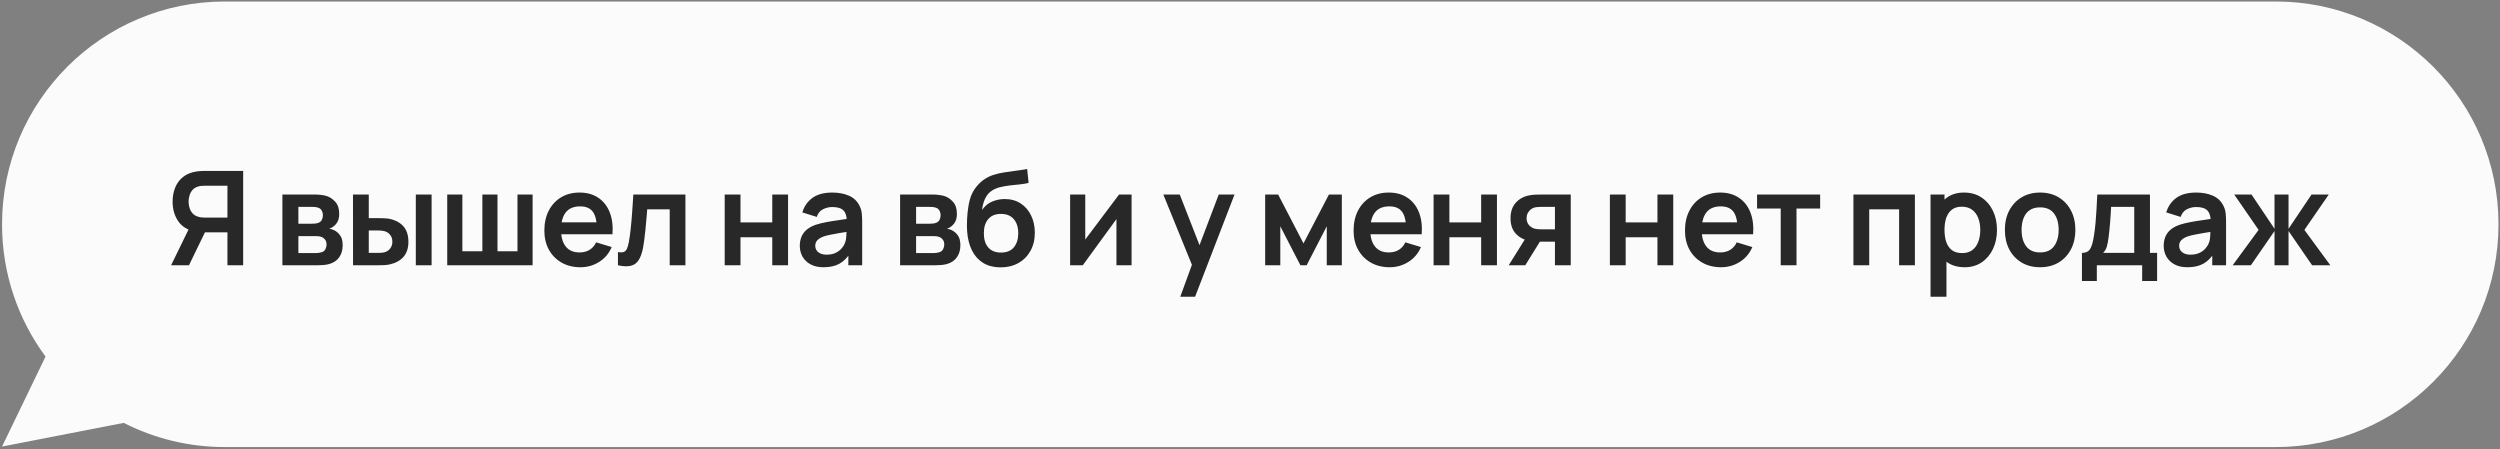 <?xml version="1.0" encoding="UTF-8"?> <svg xmlns="http://www.w3.org/2000/svg" width="562" height="101" viewBox="0 0 562 101" fill="none"><rect x="0" y="0" width="562" height="101" fill="#808080" stroke="none"/><path fill-rule="evenodd" clip-rule="evenodd" d="M50.54 0.338C22.881 0.338 0.459 22.76 0.459 50.419C0.459 61.553 4.093 71.839 10.239 80.155L0.459 100.383L27.818 95.061C34.637 98.539 42.36 100.5 50.54 100.5H511.581C539.24 100.5 561.662 78.078 561.662 50.419C561.662 22.76 539.24 0.338 511.581 0.338H50.54Z" fill="#FBFBFB"></path><path d="M54.664 59.635H51.129V52.226H45.65L44.133 52.093C42.326 51.798 40.985 51.033 40.111 49.795C39.237 48.548 38.8 47.06 38.8 45.332C38.8 44.164 38.997 43.103 39.39 42.151C39.782 41.188 40.376 40.393 41.172 39.764C41.967 39.136 42.979 38.728 44.206 38.542C44.491 38.493 44.791 38.463 45.105 38.453C45.429 38.434 45.694 38.424 45.9 38.424H54.664V59.635ZM42.483 59.635H38.462L43.057 50.208L46.666 51.003L42.483 59.635ZM51.129 48.911V41.753H46.047C45.851 41.753 45.63 41.763 45.385 41.782C45.139 41.792 44.913 41.827 44.707 41.885C44.118 42.033 43.651 42.293 43.308 42.666C42.974 43.039 42.738 43.466 42.601 43.948C42.463 44.419 42.394 44.88 42.394 45.332C42.394 45.784 42.463 46.245 42.601 46.717C42.738 47.188 42.974 47.61 43.308 47.983C43.651 48.357 44.118 48.617 44.707 48.764C44.913 48.823 45.139 48.862 45.385 48.882C45.63 48.902 45.851 48.911 46.047 48.911H51.129ZM63.483 59.635V43.727H70.715C71.236 43.727 71.722 43.756 72.174 43.815C72.625 43.874 73.013 43.948 73.337 44.036C74.103 44.262 74.781 44.704 75.37 45.362C75.959 46.01 76.254 46.908 76.254 48.057C76.254 48.735 76.146 49.294 75.93 49.736C75.714 50.169 75.429 50.532 75.075 50.826C74.908 50.964 74.737 51.082 74.56 51.18C74.383 51.278 74.206 51.357 74.029 51.416C74.412 51.474 74.776 51.587 75.12 51.754C75.66 52.02 76.111 52.412 76.475 52.933C76.848 53.453 77.034 54.185 77.034 55.127C77.034 56.198 76.774 57.101 76.254 57.838C75.743 58.564 74.992 59.07 74 59.355C73.637 59.453 73.219 59.527 72.748 59.576C72.277 59.615 71.796 59.635 71.305 59.635H63.483ZM67.077 56.895H71.054C71.26 56.895 71.486 56.875 71.732 56.836C71.977 56.797 72.198 56.743 72.394 56.674C72.748 56.546 73.003 56.321 73.16 55.996C73.327 55.672 73.411 55.334 73.411 54.98C73.411 54.499 73.288 54.116 73.043 53.831C72.807 53.537 72.522 53.34 72.188 53.242C71.992 53.163 71.776 53.119 71.54 53.109C71.314 53.09 71.128 53.08 70.981 53.08H67.077V56.895ZM67.077 50.296H70.023C70.327 50.296 70.622 50.281 70.907 50.252C71.201 50.213 71.447 50.149 71.643 50.06C71.967 49.933 72.203 49.717 72.35 49.412C72.507 49.108 72.586 48.769 72.586 48.396C72.586 48.003 72.498 47.65 72.321 47.335C72.154 47.011 71.884 46.795 71.511 46.687C71.265 46.589 70.966 46.535 70.612 46.525C70.269 46.516 70.048 46.511 69.949 46.511H67.077V50.296ZM79.364 59.635L79.35 43.727H82.9V49.029H84.682C85.124 49.029 85.62 49.039 86.17 49.059C86.729 49.078 87.196 49.123 87.569 49.191C88.463 49.388 89.224 49.702 89.852 50.134C90.49 50.566 90.976 51.131 91.31 51.828C91.644 52.525 91.811 53.365 91.811 54.347C91.811 55.751 91.448 56.875 90.721 57.72C89.994 58.555 88.978 59.124 87.672 59.428C87.289 59.517 86.813 59.576 86.243 59.605C85.674 59.625 85.168 59.635 84.726 59.635H79.364ZM82.9 56.851H85.035C85.251 56.851 85.492 56.841 85.757 56.821C86.022 56.802 86.273 56.758 86.508 56.689C86.95 56.571 87.343 56.306 87.687 55.893C88.03 55.471 88.202 54.956 88.202 54.347C88.202 53.709 88.03 53.183 87.687 52.771C87.343 52.358 86.921 52.088 86.42 51.961C86.184 51.902 85.944 51.862 85.698 51.843C85.463 51.823 85.242 51.813 85.035 51.813H82.9V56.851ZM93.475 59.635V43.727H97.025V59.635H93.475ZM100.539 59.635V43.727H103.941V56.483H108.434V43.727H111.836V56.483H116.329V43.727H119.731V59.635H100.539ZM130.485 60.077C128.875 60.077 127.461 59.728 126.243 59.031C125.026 58.334 124.073 57.366 123.386 56.129C122.708 54.892 122.369 53.468 122.369 51.858C122.369 50.119 122.703 48.612 123.371 47.335C124.039 46.049 124.967 45.052 126.155 44.345C127.343 43.638 128.718 43.285 130.279 43.285C131.929 43.285 133.328 43.673 134.477 44.448C135.636 45.214 136.495 46.299 137.055 47.704C137.615 49.108 137.826 50.763 137.688 52.668H134.168V51.371C134.158 49.643 133.854 48.381 133.255 47.586C132.656 46.79 131.713 46.393 130.426 46.393C128.973 46.393 127.893 46.844 127.186 47.748C126.479 48.642 126.125 49.952 126.125 51.681C126.125 53.291 126.479 54.538 127.186 55.422C127.893 56.306 128.924 56.748 130.279 56.748C131.153 56.748 131.904 56.556 132.533 56.173C133.171 55.781 133.662 55.216 134.006 54.479L137.511 55.54C136.903 56.974 135.96 58.088 134.683 58.883C133.417 59.679 132.017 60.077 130.485 60.077ZM125.006 52.668V49.987H135.95V52.668H125.006ZM138.913 59.635V56.659C139.492 56.767 139.939 56.758 140.253 56.63C140.567 56.492 140.803 56.237 140.96 55.864C141.117 55.491 141.255 54.995 141.372 54.376C141.53 53.502 141.667 52.496 141.785 51.357C141.913 50.218 142.021 49 142.109 47.704C142.207 46.407 142.296 45.082 142.374 43.727H154.084V59.635H150.549V47.056H145.497C145.448 47.694 145.389 48.411 145.32 49.206C145.251 49.992 145.178 50.787 145.099 51.592C145.021 52.398 144.932 53.163 144.834 53.89C144.746 54.607 144.652 55.221 144.554 55.731C144.328 56.88 144.004 57.789 143.582 58.456C143.169 59.124 142.59 59.551 141.844 59.738C141.098 59.934 140.12 59.9 138.913 59.635ZM162.912 59.635V43.727H166.462V50.002H173.606V43.727H177.156V59.635H173.606V53.33H166.462V59.635H162.912ZM185.127 60.077C183.978 60.077 183.006 59.861 182.21 59.428C181.415 58.987 180.811 58.402 180.398 57.676C179.996 56.949 179.794 56.149 179.794 55.275C179.794 54.509 179.922 53.821 180.177 53.213C180.433 52.594 180.826 52.064 181.356 51.622C181.886 51.17 182.574 50.802 183.418 50.517C184.056 50.311 184.803 50.124 185.657 49.957C186.521 49.79 187.454 49.638 188.456 49.501C189.467 49.353 190.523 49.196 191.622 49.029L190.356 49.751C190.366 48.651 190.12 47.841 189.619 47.321C189.118 46.8 188.274 46.54 187.086 46.54C186.369 46.54 185.677 46.707 185.009 47.041C184.341 47.375 183.875 47.949 183.609 48.764L180.369 47.748C180.762 46.403 181.508 45.322 182.608 44.507C183.718 43.692 185.21 43.285 187.086 43.285C188.5 43.285 189.742 43.516 190.812 43.977C191.893 44.439 192.693 45.195 193.213 46.245C193.498 46.805 193.67 47.38 193.729 47.969C193.788 48.548 193.817 49.182 193.817 49.869V59.635H190.709V56.188L191.225 56.748C190.508 57.897 189.668 58.741 188.706 59.281C187.753 59.812 186.56 60.077 185.127 60.077ZM185.834 57.248C186.639 57.248 187.326 57.106 187.896 56.821C188.465 56.537 188.917 56.188 189.251 55.776C189.595 55.363 189.825 54.975 189.943 54.612C190.13 54.16 190.233 53.645 190.253 53.065C190.282 52.476 190.297 52 190.297 51.636L191.387 51.961C190.316 52.127 189.398 52.275 188.632 52.403C187.866 52.53 187.208 52.653 186.659 52.771C186.109 52.879 185.623 53.002 185.2 53.139C184.788 53.286 184.439 53.458 184.154 53.654C183.87 53.851 183.649 54.077 183.492 54.332C183.344 54.587 183.271 54.887 183.271 55.231C183.271 55.623 183.369 55.972 183.565 56.276C183.762 56.571 184.046 56.807 184.42 56.983C184.803 57.16 185.274 57.248 185.834 57.248ZM202.342 59.635V43.727H209.574C210.095 43.727 210.581 43.756 211.032 43.815C211.484 43.874 211.872 43.948 212.196 44.036C212.962 44.262 213.64 44.704 214.229 45.362C214.818 46.01 215.112 46.908 215.112 48.057C215.112 48.735 215.004 49.294 214.788 49.736C214.572 50.169 214.288 50.532 213.934 50.826C213.767 50.964 213.595 51.082 213.419 51.18C213.242 51.278 213.065 51.357 212.888 51.416C213.271 51.474 213.635 51.587 213.978 51.754C214.518 52.02 214.97 52.412 215.333 52.933C215.707 53.453 215.893 54.185 215.893 55.127C215.893 56.198 215.633 57.101 215.112 57.838C214.602 58.564 213.851 59.07 212.859 59.355C212.495 59.453 212.078 59.527 211.607 59.576C211.135 59.615 210.654 59.635 210.163 59.635H202.342ZM205.936 56.895H209.913C210.119 56.895 210.345 56.875 210.59 56.836C210.836 56.797 211.057 56.743 211.253 56.674C211.607 56.546 211.862 56.321 212.019 55.996C212.186 55.672 212.27 55.334 212.27 54.98C212.27 54.499 212.147 54.116 211.901 53.831C211.666 53.537 211.381 53.34 211.047 53.242C210.851 53.163 210.635 53.119 210.399 53.109C210.173 53.09 209.987 53.08 209.839 53.08H205.936V56.895ZM205.936 50.296H208.882C209.186 50.296 209.481 50.281 209.766 50.252C210.06 50.213 210.306 50.149 210.502 50.06C210.826 49.933 211.062 49.717 211.209 49.412C211.366 49.108 211.445 48.769 211.445 48.396C211.445 48.003 211.356 47.65 211.18 47.335C211.013 47.011 210.743 46.795 210.37 46.687C210.124 46.589 209.825 46.535 209.471 46.525C209.127 46.516 208.906 46.511 208.808 46.511H205.936V50.296ZM224.852 60.106C223.339 60.087 222.053 59.748 220.992 59.09C219.932 58.432 219.102 57.504 218.503 56.306C217.904 55.108 217.541 53.694 217.413 52.064C217.354 51.229 217.349 50.296 217.398 49.265C217.447 48.234 217.555 47.227 217.722 46.245C217.889 45.264 218.12 44.429 218.415 43.741C218.719 43.054 219.117 42.421 219.608 41.841C220.099 41.252 220.629 40.761 221.199 40.368C221.847 39.917 222.549 39.568 223.305 39.322C224.071 39.077 224.871 38.89 225.706 38.763C226.541 38.625 227.4 38.502 228.284 38.395C229.167 38.286 230.041 38.149 230.906 37.982L231.23 41.12C230.68 41.257 230.041 41.365 229.315 41.444C228.598 41.512 227.852 41.591 227.076 41.679C226.31 41.768 225.578 41.895 224.881 42.062C224.184 42.229 223.58 42.475 223.069 42.799C222.362 43.231 221.822 43.849 221.449 44.655C221.076 45.46 220.855 46.309 220.786 47.203C221.395 46.299 222.151 45.666 223.055 45.303C223.968 44.93 224.891 44.743 225.824 44.743C227.238 44.743 228.451 45.077 229.462 45.745C230.483 46.412 231.264 47.321 231.804 48.47C232.354 49.609 232.629 50.88 232.629 52.285C232.629 53.856 232.3 55.231 231.642 56.409C230.984 57.587 230.071 58.501 228.902 59.149C227.734 59.797 226.383 60.116 224.852 60.106ZM225.028 56.777C226.305 56.777 227.267 56.384 227.915 55.599C228.573 54.803 228.902 53.748 228.902 52.432C228.902 51.087 228.563 50.026 227.886 49.25C227.218 48.474 226.266 48.087 225.028 48.087C223.771 48.087 222.814 48.474 222.156 49.25C221.498 50.026 221.169 51.087 221.169 52.432C221.169 53.807 221.503 54.877 222.171 55.643C222.839 56.399 223.791 56.777 225.028 56.777ZM254.38 43.727V59.635H250.977V49.25L243.406 59.635H240.563V43.727H243.966V53.846L251.566 43.727H254.38ZM265.327 66.705L268.39 58.294L268.449 60.769L261.512 43.727H265.209L270.128 56.335H269.186L273.973 43.727H277.523L268.656 66.705H265.327ZM284.409 59.635V43.727H287.326L293.026 54.715L298.741 43.727H301.643V59.635H298.255V50.871L293.733 59.635H292.334L287.812 50.871V59.635H284.409ZM312.4 60.077C310.789 60.077 309.375 59.728 308.158 59.031C306.94 58.334 305.987 57.366 305.3 56.129C304.623 54.892 304.284 53.468 304.284 51.858C304.284 50.119 304.618 48.612 305.285 47.335C305.953 46.049 306.881 45.052 308.069 44.345C309.257 43.638 310.632 43.285 312.194 43.285C313.843 43.285 315.243 43.673 316.392 44.448C317.55 45.214 318.41 46.299 318.969 47.704C319.529 49.108 319.74 50.763 319.603 52.668H316.082V51.371C316.072 49.643 315.768 48.381 315.169 47.586C314.57 46.79 313.627 46.393 312.341 46.393C310.888 46.393 309.807 46.844 309.1 47.748C308.393 48.642 308.04 49.952 308.04 51.681C308.04 53.291 308.393 54.538 309.1 55.422C309.807 56.306 310.838 56.748 312.194 56.748C313.068 56.748 313.819 56.556 314.447 56.173C315.086 55.781 315.577 55.216 315.92 54.479L319.426 55.54C318.817 56.974 317.874 58.088 316.598 58.883C315.331 59.679 313.932 60.077 312.4 60.077ZM306.92 52.668V49.987H317.865V52.668H306.92ZM322.271 59.635V43.727H325.82V50.002H332.964V43.727H336.514V59.635H332.964V53.33H325.82V59.635H322.271ZM349.552 59.635V54.332H346.709C346.346 54.332 345.889 54.322 345.339 54.303C344.799 54.283 344.294 54.234 343.822 54.155C342.595 53.929 341.578 53.394 340.773 52.55C339.968 51.695 339.565 50.537 339.565 49.074C339.565 47.64 339.948 46.486 340.714 45.612C341.48 44.738 342.477 44.178 343.704 43.933C344.215 43.825 344.74 43.766 345.28 43.756C345.83 43.736 346.287 43.727 346.65 43.727H353.102V59.635H349.552ZM339.153 59.635L342.953 53.551H346.65L342.88 59.635H339.153ZM346.341 51.548H349.552V46.511H346.341C346.154 46.511 345.929 46.52 345.663 46.54C345.398 46.56 345.133 46.604 344.868 46.673C344.583 46.761 344.313 46.913 344.058 47.129C343.803 47.345 343.591 47.615 343.425 47.939C343.258 48.263 343.174 48.632 343.174 49.044C343.174 49.663 343.351 50.178 343.704 50.591C344.068 50.993 344.49 51.263 344.971 51.401C345.207 51.46 345.447 51.499 345.693 51.519C345.948 51.538 346.164 51.548 346.341 51.548ZM361.902 59.635V43.727H365.451V50.002H372.595V43.727H376.145V59.635H372.595V53.33H365.451V59.635H361.902ZM386.9 60.077C385.29 60.077 383.876 59.728 382.658 59.031C381.44 58.334 380.488 57.366 379.8 56.129C379.123 54.892 378.784 53.468 378.784 51.858C378.784 50.119 379.118 48.612 379.786 47.335C380.453 46.049 381.381 45.052 382.57 44.345C383.758 43.638 385.132 43.285 386.694 43.285C388.344 43.285 389.743 43.673 390.892 44.448C392.051 45.214 392.91 46.299 393.47 47.704C394.029 49.108 394.24 50.763 394.103 52.668H390.582V51.371C390.573 49.643 390.268 48.381 389.669 47.586C389.07 46.79 388.128 46.393 386.841 46.393C385.388 46.393 384.308 46.844 383.601 47.748C382.894 48.642 382.54 49.952 382.54 51.681C382.54 53.291 382.894 54.538 383.601 55.422C384.308 56.306 385.339 56.748 386.694 56.748C387.568 56.748 388.319 56.556 388.947 56.173C389.586 55.781 390.077 55.216 390.42 54.479L393.926 55.54C393.317 56.974 392.375 58.088 391.098 58.883C389.831 59.679 388.432 60.077 386.9 60.077ZM381.421 52.668V49.987H392.365V52.668H381.421ZM400.303 59.635V46.879H394.986V43.727H409.17V46.879H403.853V59.635H400.303ZM416.651 59.635V43.727H430.468V59.635H426.918V47.056H420.201V59.635H416.651ZM441.659 60.077C440.108 60.077 438.807 59.708 437.756 58.972C436.705 58.235 435.915 57.234 435.385 55.967C434.854 54.691 434.589 53.262 434.589 51.681C434.589 50.08 434.854 48.646 435.385 47.38C435.915 46.113 436.691 45.116 437.712 44.389C438.743 43.653 440.015 43.285 441.527 43.285C443.029 43.285 444.33 43.653 445.43 44.389C446.54 45.116 447.399 46.113 448.008 47.38C448.617 48.637 448.921 50.07 448.921 51.681C448.921 53.272 448.622 54.7 448.023 55.967C447.424 57.234 446.579 58.235 445.489 58.972C444.399 59.708 443.123 60.077 441.659 60.077ZM433.985 66.705V43.727H437.123V54.892H437.565V66.705H433.985ZM441.114 56.895C442.037 56.895 442.799 56.664 443.398 56.203C443.997 55.741 444.438 55.118 444.723 54.332C445.018 53.537 445.165 52.653 445.165 51.681C445.165 50.718 445.018 49.844 444.723 49.059C444.429 48.263 443.972 47.635 443.353 47.173C442.735 46.702 441.949 46.466 440.997 46.466C440.093 46.466 439.357 46.687 438.787 47.129C438.218 47.561 437.795 48.17 437.52 48.956C437.255 49.731 437.123 50.64 437.123 51.681C437.123 52.712 437.255 53.62 437.52 54.406C437.795 55.191 438.222 55.805 438.802 56.247C439.391 56.679 440.162 56.895 441.114 56.895ZM458.605 60.077C457.014 60.077 455.624 59.718 454.436 59.001C453.248 58.285 452.325 57.298 451.667 56.041C451.019 54.774 450.695 53.321 450.695 51.681C450.695 50.011 451.029 48.548 451.697 47.291C452.364 46.034 453.292 45.052 454.48 44.345C455.669 43.638 457.043 43.285 458.605 43.285C460.205 43.285 461.6 43.643 462.788 44.36C463.976 45.077 464.899 46.069 465.557 47.335C466.215 48.592 466.544 50.041 466.544 51.681C466.544 53.33 466.21 54.789 465.543 56.055C464.885 57.312 463.962 58.299 462.773 59.016C461.585 59.723 460.196 60.077 458.605 60.077ZM458.605 56.748C460.019 56.748 461.07 56.276 461.757 55.334C462.444 54.391 462.788 53.173 462.788 51.681C462.788 50.139 462.439 48.911 461.742 47.998C461.045 47.075 459.999 46.614 458.605 46.614C457.652 46.614 456.867 46.83 456.248 47.262C455.639 47.684 455.188 48.278 454.893 49.044C454.598 49.8 454.451 50.679 454.451 51.681C454.451 53.222 454.8 54.455 455.497 55.378C456.204 56.291 457.24 56.748 458.605 56.748ZM468.022 63.17V56.851C468.886 56.851 469.5 56.556 469.863 55.967C470.227 55.378 470.516 54.357 470.732 52.903C470.87 52.039 470.983 51.126 471.071 50.163C471.159 49.201 471.233 48.185 471.292 47.114C471.361 46.044 471.42 44.915 471.469 43.727H483.311V56.851H484.917V63.17H481.559V59.635H471.366V63.17H468.022ZM472.78 56.851H479.776V46.511H474.577C474.547 47.1 474.513 47.704 474.474 48.322C474.434 48.931 474.39 49.54 474.341 50.149C474.292 50.758 474.238 51.342 474.179 51.902C474.13 52.452 474.071 52.962 474.002 53.434C473.894 54.258 473.762 54.936 473.605 55.466C473.447 55.996 473.172 56.458 472.78 56.851ZM491.731 60.077C490.582 60.077 489.61 59.861 488.814 59.428C488.019 58.987 487.415 58.402 487.002 57.676C486.6 56.949 486.398 56.149 486.398 55.275C486.398 54.509 486.526 53.821 486.781 53.213C487.037 52.594 487.43 52.064 487.96 51.622C488.49 51.17 489.177 50.802 490.022 50.517C490.66 50.311 491.407 50.124 492.261 49.957C493.125 49.79 494.058 49.638 495.06 49.501C496.071 49.353 497.127 49.196 498.226 49.029L496.96 49.751C496.969 48.651 496.724 47.841 496.223 47.321C495.722 46.8 494.878 46.54 493.69 46.54C492.973 46.54 492.281 46.707 491.613 47.041C490.945 47.375 490.479 47.949 490.213 48.764L486.973 47.748C487.366 46.403 488.112 45.322 489.212 44.507C490.321 43.692 491.814 43.285 493.69 43.285C495.104 43.285 496.346 43.516 497.416 43.977C498.496 44.439 499.297 45.195 499.817 46.245C500.102 46.805 500.274 47.38 500.333 47.969C500.392 48.548 500.421 49.182 500.421 49.869V59.635H497.313V56.188L497.829 56.748C497.112 57.897 496.272 58.741 495.31 59.281C494.357 59.812 493.164 60.077 491.731 60.077ZM492.438 57.248C493.243 57.248 493.93 57.106 494.5 56.821C495.069 56.537 495.521 56.188 495.855 55.776C496.199 55.363 496.429 54.975 496.547 54.612C496.734 54.16 496.837 53.645 496.857 53.065C496.886 52.476 496.901 52 496.901 51.636L497.991 51.961C496.92 52.127 496.002 52.275 495.236 52.403C494.47 52.53 493.812 52.653 493.262 52.771C492.713 52.879 492.227 53.002 491.804 53.139C491.392 53.286 491.043 53.458 490.758 53.654C490.474 53.851 490.253 54.077 490.096 54.332C489.948 54.587 489.875 54.887 489.875 55.231C489.875 55.623 489.973 55.972 490.169 56.276C490.366 56.571 490.65 56.807 491.024 56.983C491.407 57.16 491.878 57.248 492.438 57.248ZM501.899 59.635L507.732 51.681L502.253 43.727H506.141L511.311 51.43V43.727H514.464V51.43L519.634 43.727H523.508L518.028 51.681L523.861 59.635H519.766L514.464 51.931V59.635H511.311V51.931L505.994 59.635H501.899Z" fill="#282828"></path></svg> 